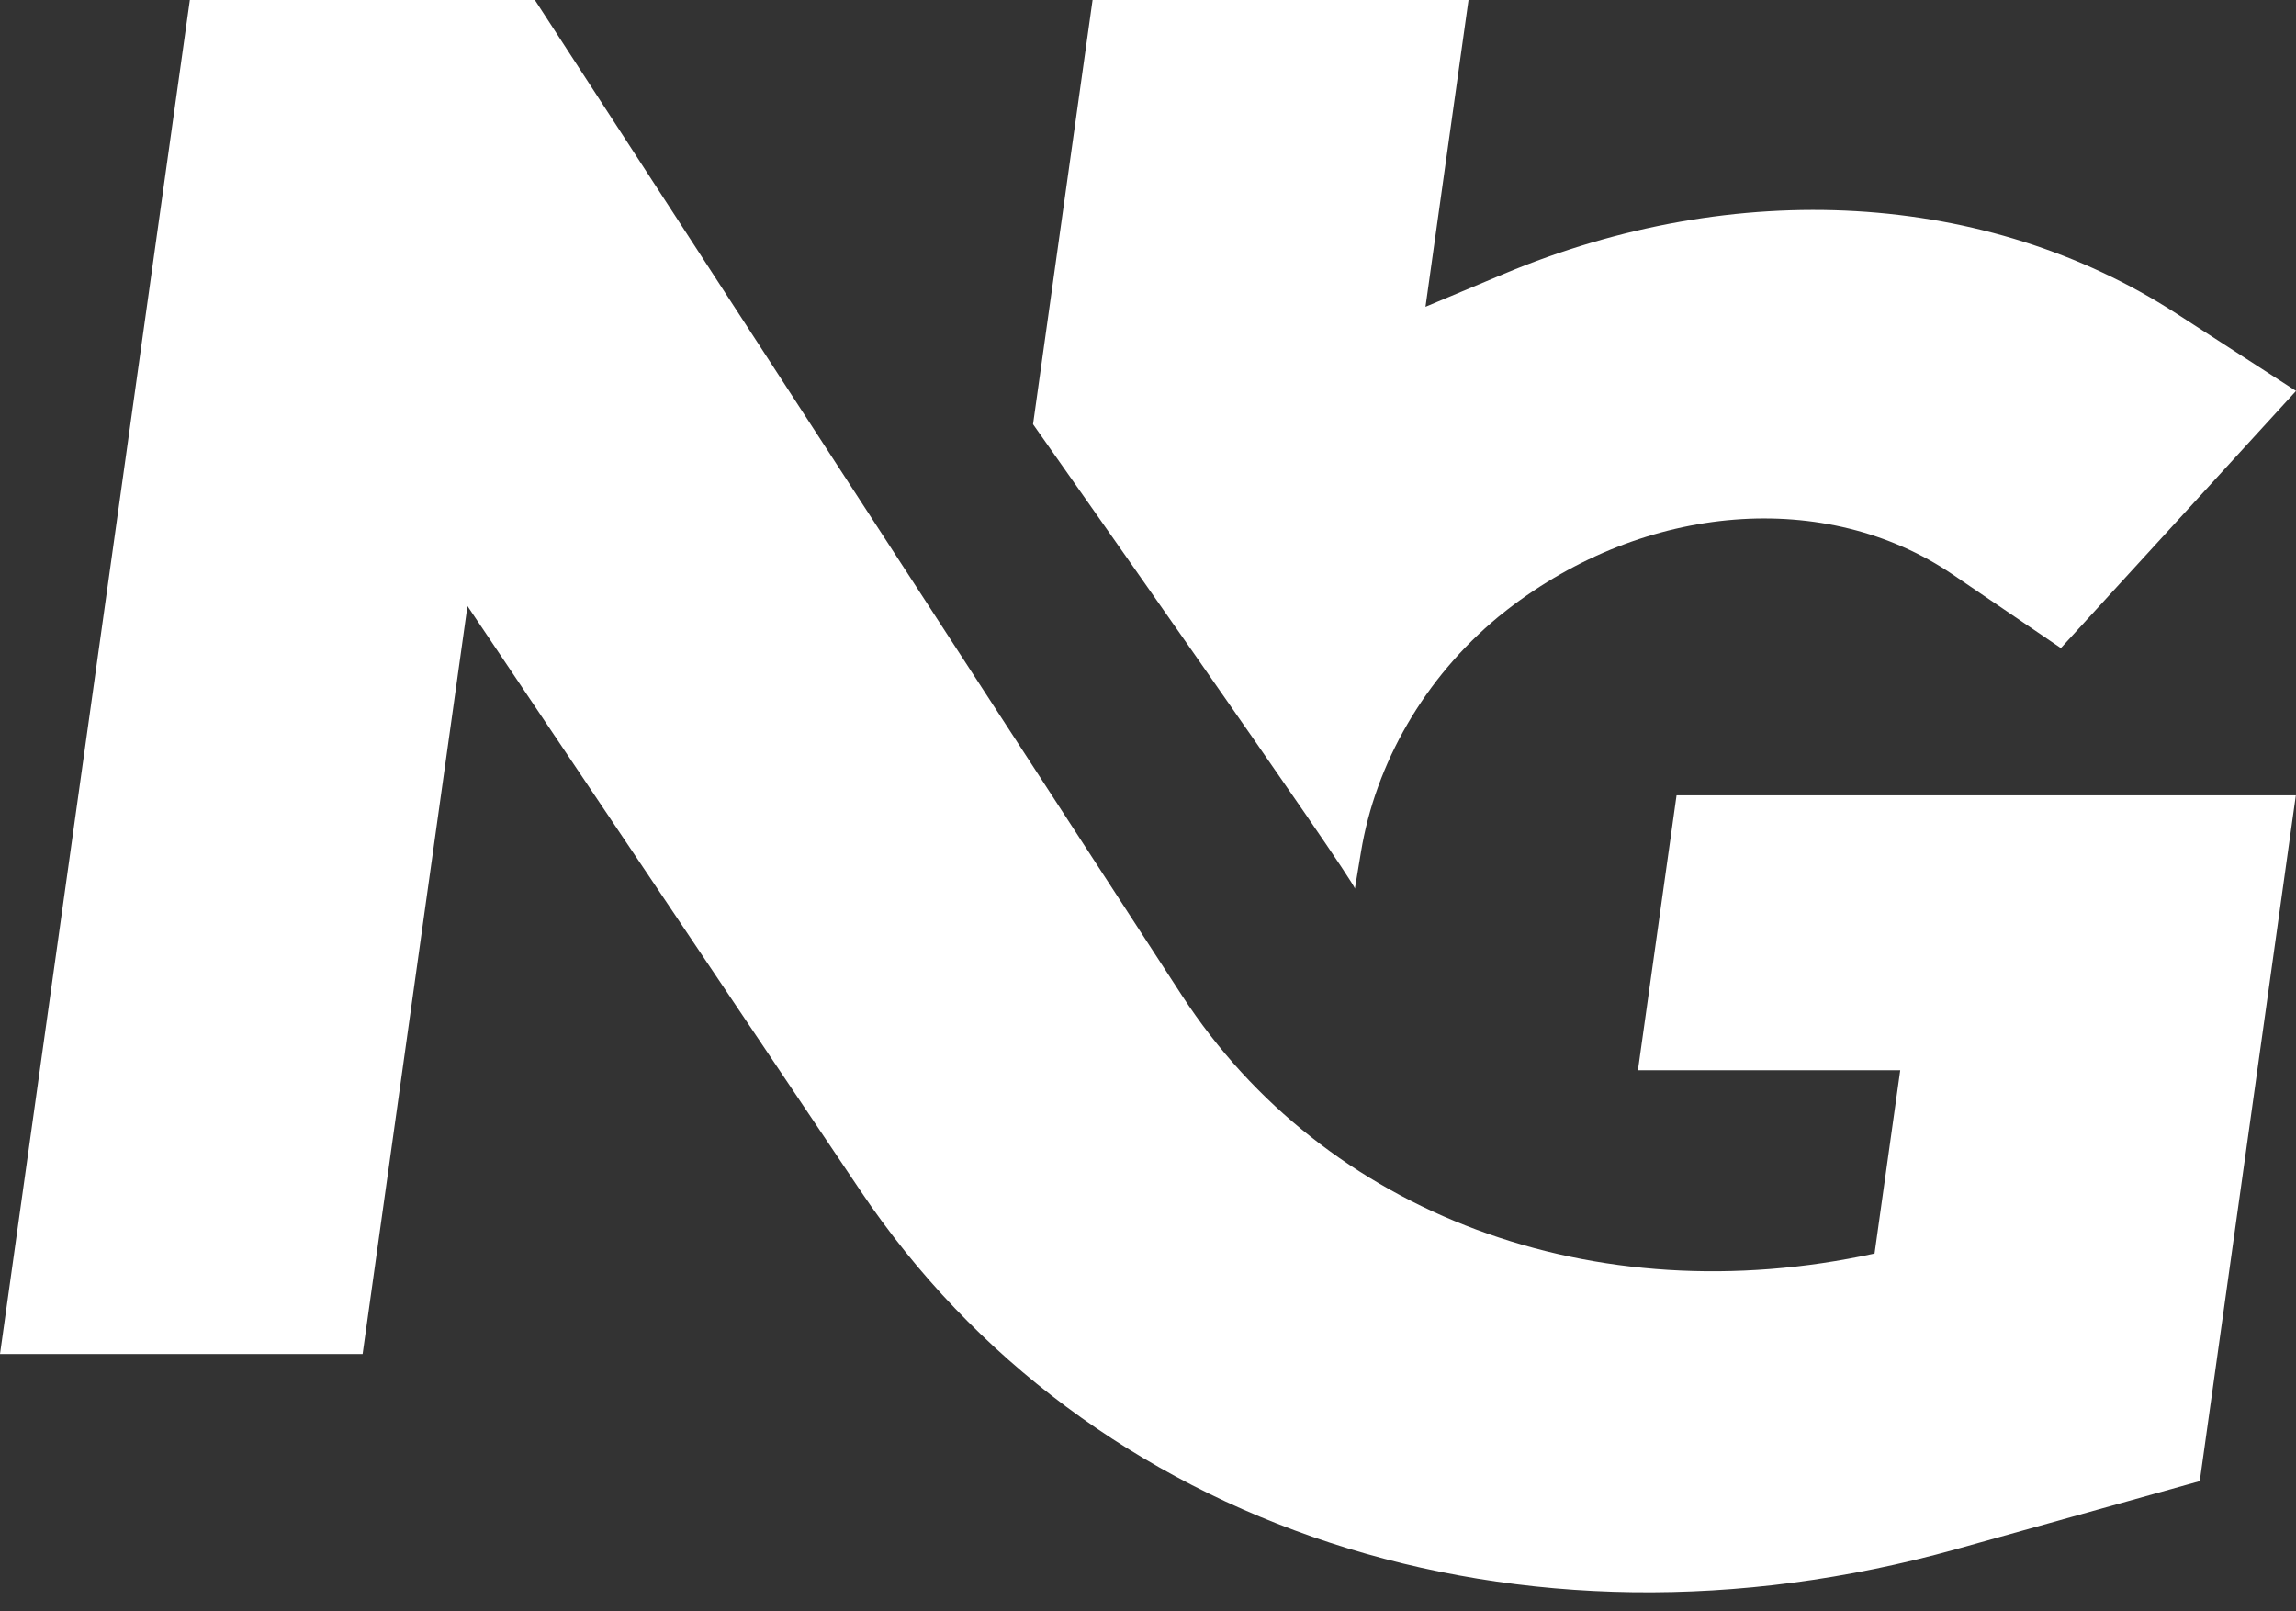 <svg width="57" height="40" viewBox="0 0 57 40" fill="none" xmlns="http://www.w3.org/2000/svg">
    <rect x="0" y="0" width="57" height="40" fill="#333333" stroke="none"/>
    <g clip-path="url(#clip0_6_2519)">
        <path
            d="M56.996 19.743H41.622L40.663 26.568H47.175L46.537 31.117C39.569 32.64 32.885 30.15 29.343 24.712L13.279 0H4.713L0 33.612H9.002L11.605 15.044L21.353 29.547C27.015 37.973 37.728 41.482 48.56 38.457L54.611 36.767L56.996 19.743Z"
            fill="white" />
        <path
            d="M33.636 22.061C33.657 21.895 25.646 10.531 25.646 10.531L27.124 0H36.457L35.389 7.615L37.323 6.804C43.1 4.377 49.322 4.741 54.02 7.776L57.001 9.705L51.163 16.088L48.482 14.264C45.339 12.122 40.849 12.476 37.416 15.137C37.344 15.194 37.266 15.257 37.194 15.314C35.368 16.826 34.15 18.942 33.787 21.151L33.636 22.061Z"
            fill="white" />
    </g>
    <defs>
        <clipPath id="clip0_6_2519">
            <rect width="57" height="40" fill="white" />
        </clipPath>
    </defs>
</svg>